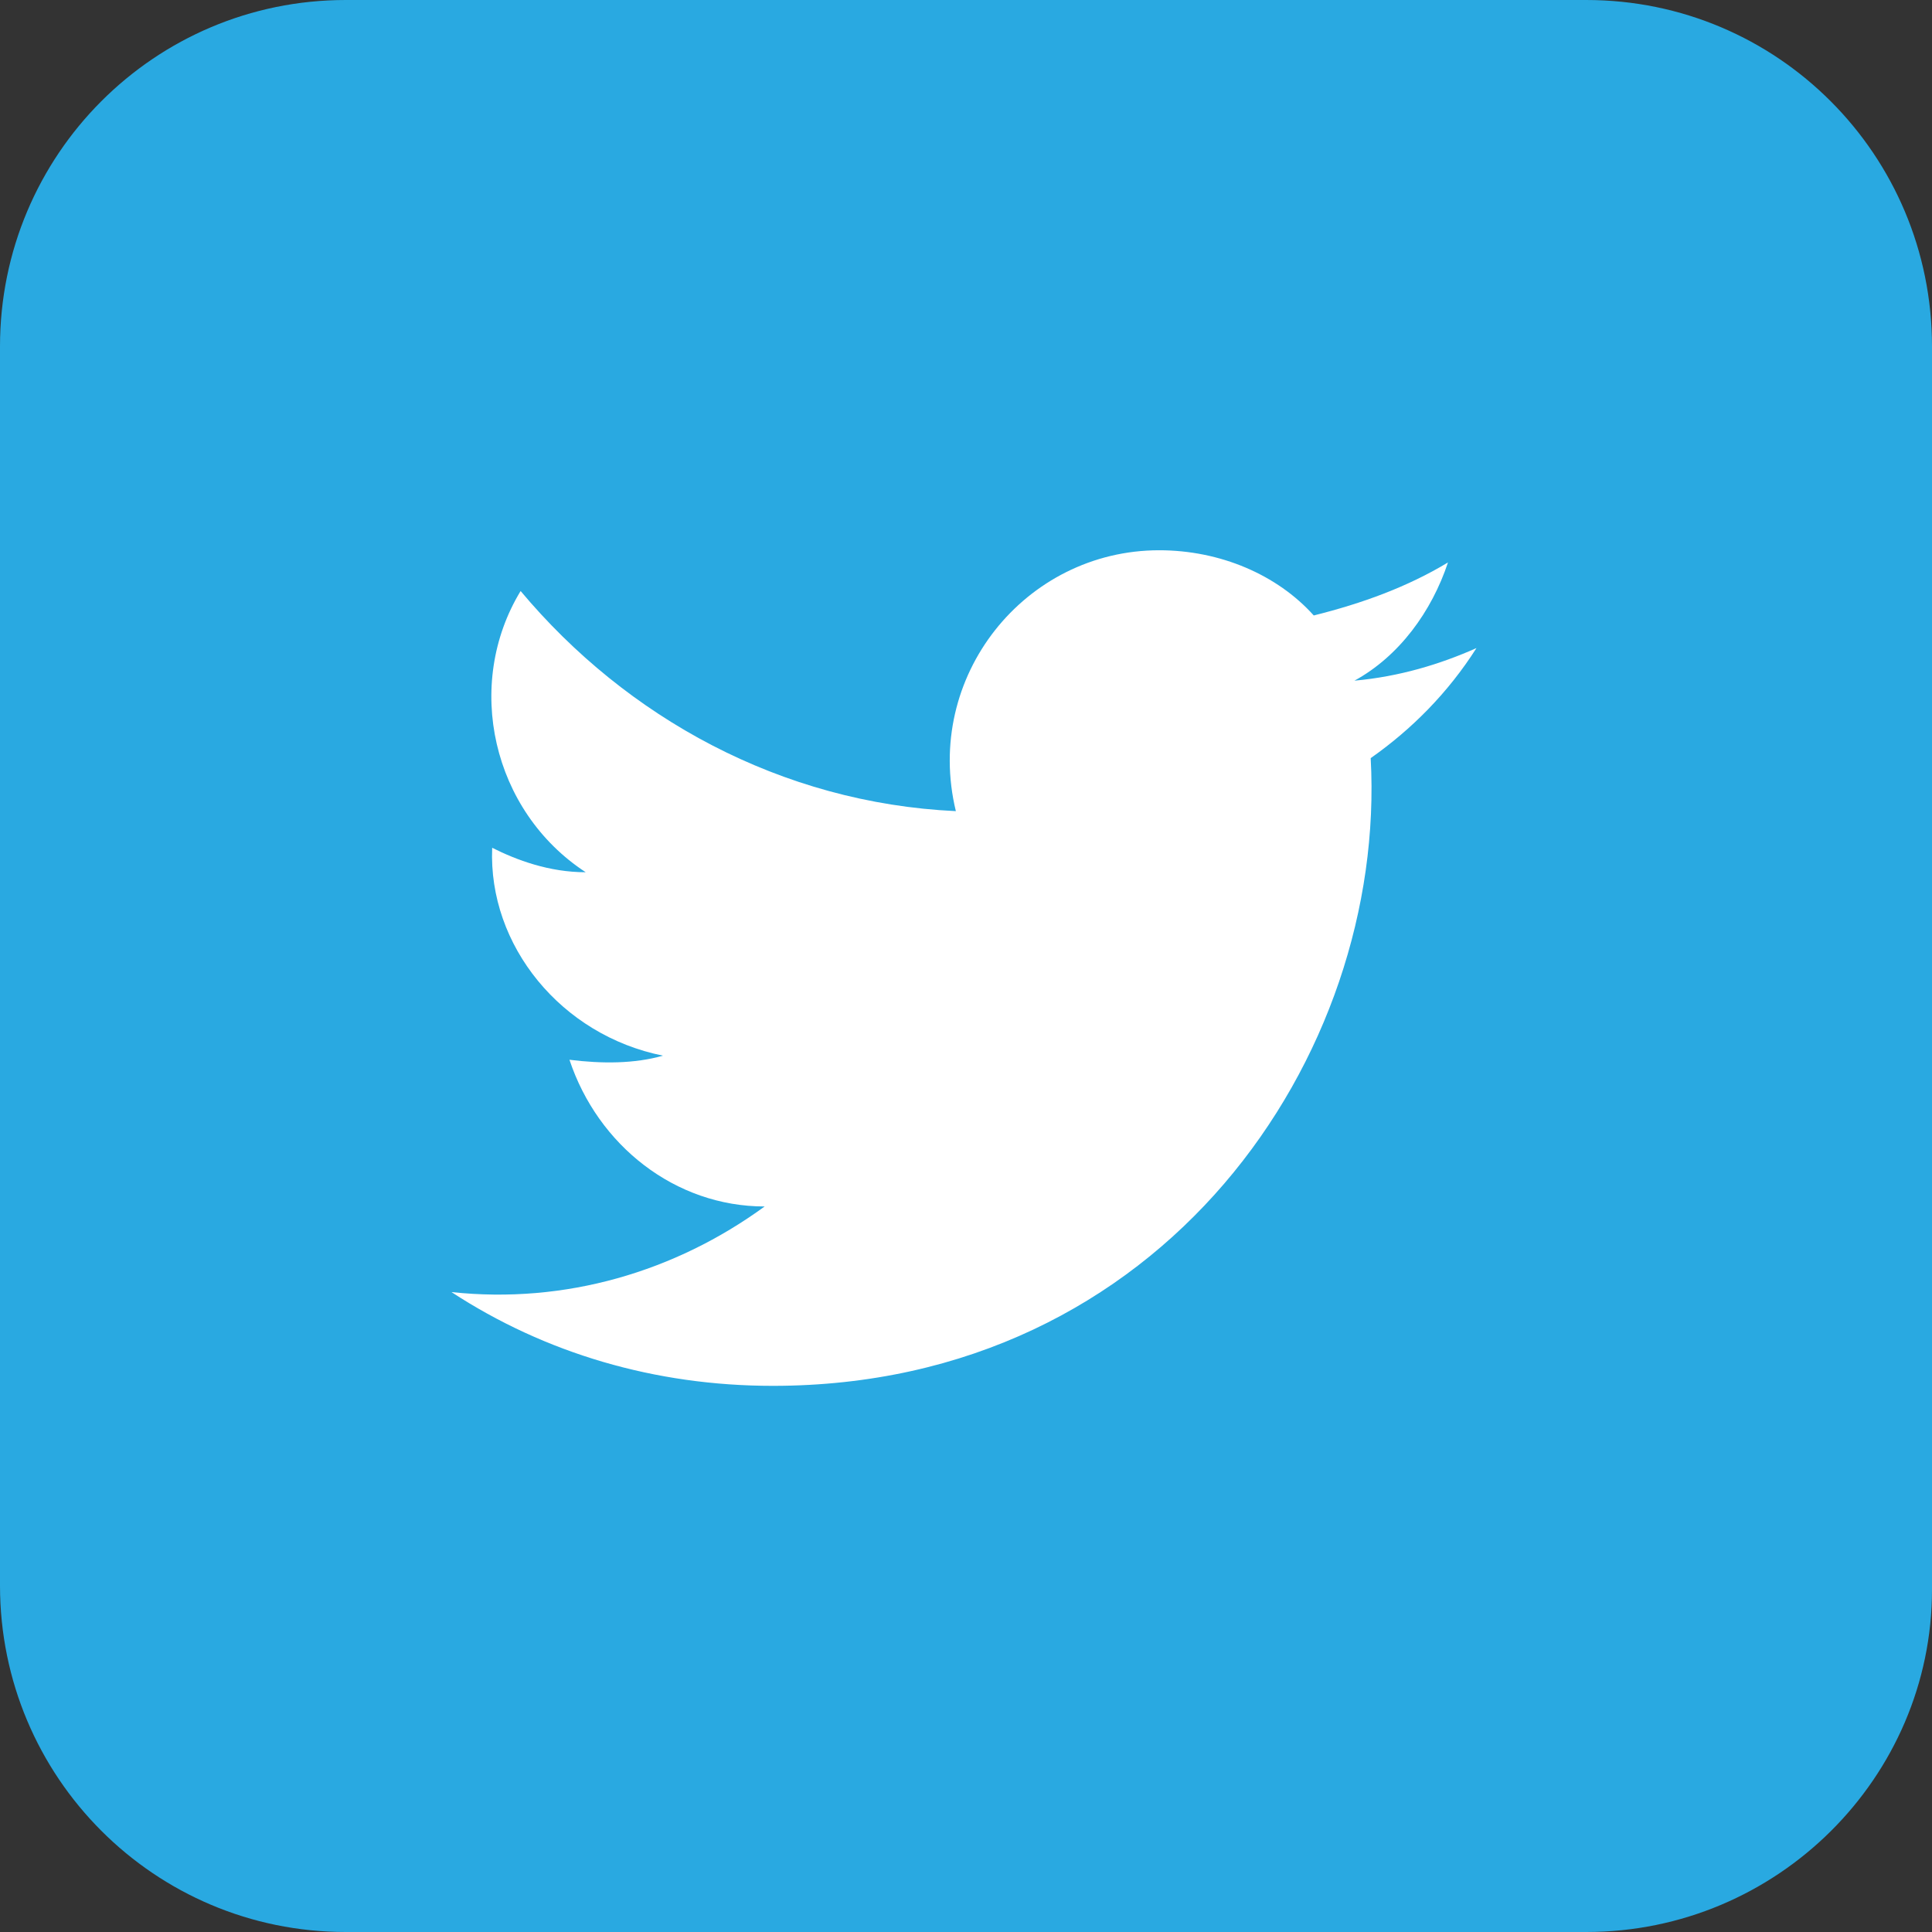 <svg width="32" height="32" viewBox="0 0 32 32" fill="none" xmlns="http://www.w3.org/2000/svg">
<rect x="0" y="0" width="32" height="32" fill="#333333" stroke="none"/>
<path d="M26.274 32H5.726C2.56 32 0 29.435 0 26.262V5.738C0 2.565 2.56 0 5.726 0H26.274C29.44 0 32 2.565 32 5.738V26.329C32 29.435 29.44 32 26.274 32Z" fill="#29A9E1"/>
<path d="M7.478 21.401C9.027 22.413 10.846 22.954 12.8 22.954C19.267 22.954 22.973 17.485 22.703 12.557C23.377 12.084 23.983 11.477 24.455 10.734C23.848 11.004 23.175 11.207 22.434 11.274C23.175 10.869 23.714 10.127 23.983 9.316C23.309 9.722 22.568 9.992 21.76 10.194C21.154 9.519 20.21 9.114 19.2 9.114C16.977 9.114 15.293 11.207 15.832 13.435C12.935 13.3 10.375 11.882 8.623 9.789C7.68 11.342 8.152 13.435 9.701 14.447C9.095 14.447 8.556 14.245 8.152 14.042C8.084 15.662 9.297 17.148 10.981 17.485C10.509 17.62 9.97 17.62 9.432 17.553C9.903 18.971 11.183 19.983 12.665 19.983C11.183 21.063 9.364 21.603 7.478 21.401Z" fill="white"/>
</svg>
